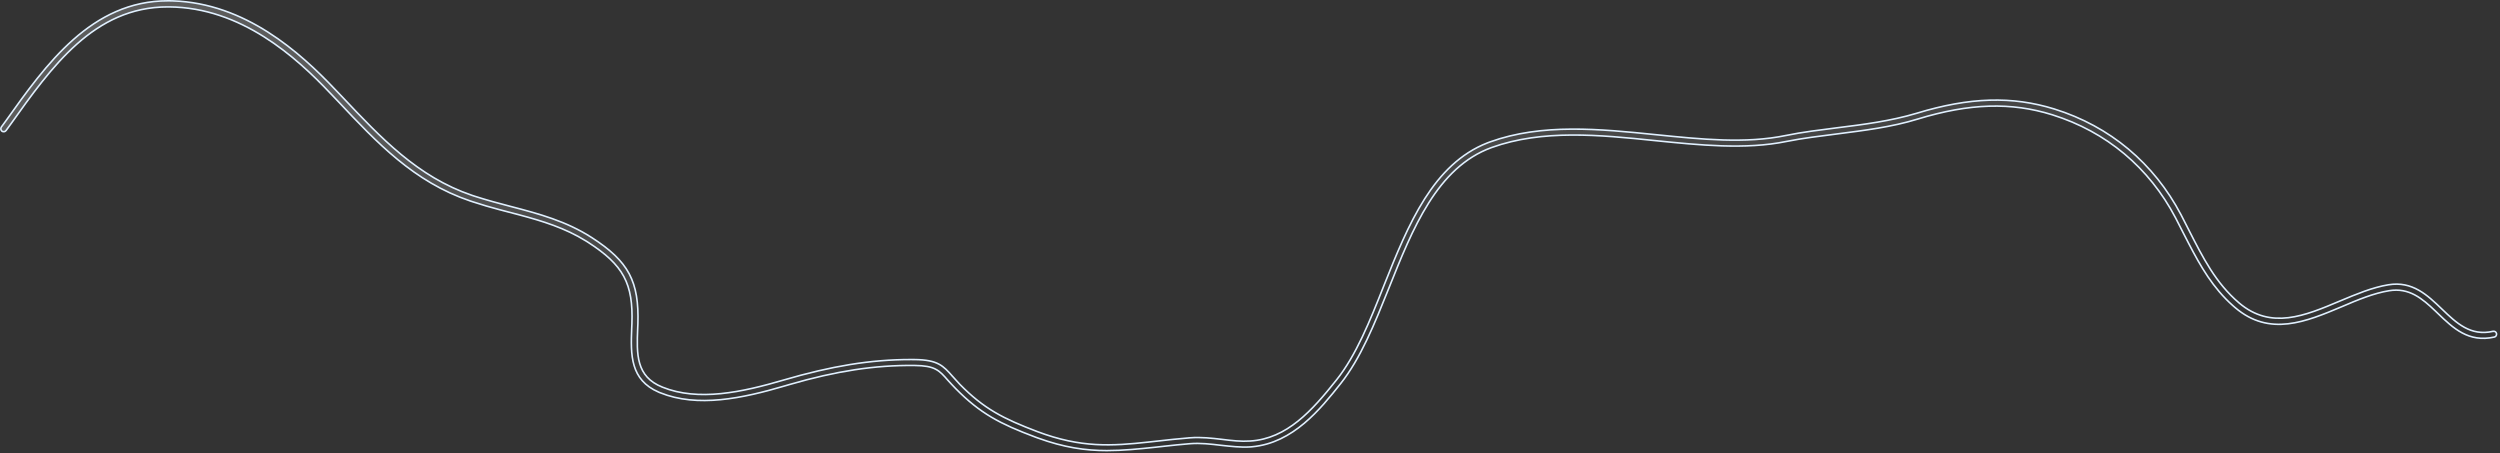 <?xml version="1.0" encoding="utf-8"?>
<svg xmlns="http://www.w3.org/2000/svg" fill="none" height="100%" overflow="visible" preserveAspectRatio="none" style="display: block;" viewBox="0 0 927 168" width="100%">
<rect x="0" y="0" width="927" height="168" fill="#333333" stroke="none"/>
<path d="M62.272 0.3H62.787L64.071 0.327C90.935 1.18 111.238 19.413 124.288 33.2L124.29 33.201L126.955 35.985V35.986C141.241 51.104 154.795 65.561 175.013 72.43L175.98 72.751C180.434 74.185 184.887 75.392 189.26 76.522V76.522C199.932 79.31 209.963 82.012 219.4 88.084C226.273 92.517 230.669 96.588 233.292 101.504C235.914 106.418 236.785 112.213 236.526 120.135L236.452 121.867V121.868C236.267 126.562 236.095 131.004 237.195 134.752C238.305 138.531 240.704 141.596 245.604 143.551V143.552C258.975 148.944 275.149 145.442 290.551 140.925C308.187 135.75 322.755 133.332 337.693 133.322L339.141 133.329C343.488 133.367 346.138 133.966 348.116 135.008C350.097 136.052 351.434 137.552 353.144 139.479V139.48L353.146 139.481C353.553 139.934 353.98 140.405 354.434 140.904L355.889 142.497L355.896 142.505C364.828 151.587 371.986 155.222 384.676 160.051H384.677C400.858 166.149 412.277 165.397 425.917 163.913L428.677 163.608C432.677 163.156 436.748 162.705 441.337 162.329L441.336 162.328C445.377 162.029 449.349 162.477 453.204 162.93V162.931C456.832 163.382 460.193 163.762 463.56 163.534L463.559 163.533C477.193 162.695 486.53 152.258 495.558 140.898L495.559 140.899C502.853 131.743 507.906 119.193 513.162 105.87L513.161 105.869C517.646 94.64 522.212 83.238 528.297 73.681C534.189 64.427 541.491 56.928 551.498 53.003L552.475 52.635C571.81 45.657 593.225 47.829 613.984 49.94C631.014 51.671 647.14 53.336 662.233 50.236H662.234C668.369 48.959 674.872 48.206 681.25 47.377L681.251 47.378C690.953 46.173 701.054 44.889 710.64 42.019H710.641C730.379 36.006 746.097 35.562 761.809 40.437V40.435C782.403 46.89 798.639 60.472 808.753 79.686V79.686C809.789 81.642 810.751 83.523 811.713 85.478L811.715 85.482C816.822 95.492 821.588 104.964 830.235 112.316H830.236C836.161 117.349 842.267 118.552 848.525 117.8C854.762 117.05 861.155 114.356 867.665 111.61V111.611C873.6 109.122 879.641 106.577 885.601 105.604H885.602C894.548 104.126 900.074 109.427 905.497 114.639V114.64C910.811 119.743 916.037 124.771 924.435 122.852L924.436 122.853C925.026 122.733 925.597 123.093 925.711 123.671C925.831 124.283 925.467 124.862 924.908 124.976L924.902 124.978C915.371 127.123 909.629 121.675 903.986 116.24L903.019 115.314C898.182 110.71 893.325 106.572 885.874 107.799C880.202 108.71 874.168 111.211 868.396 113.694C861.755 116.485 855.054 119.309 848.399 120.066C841.766 120.821 835.184 119.52 828.772 114.044L827.941 113.322C820.573 106.775 816.038 98.87 811.62 90.376L809.655 86.565C808.695 84.688 807.729 82.722 806.69 80.762H806.689C796.873 62.087 781.03 48.851 761.024 42.575H761.023C745.765 37.808 730.291 38.267 711.059 44.156H711.058C701.307 47.16 691.185 48.363 681.323 49.645C674.808 50.473 668.573 51.228 662.485 52.435H662.483C647.127 55.588 630.135 53.788 613.601 52.13H613.602C593.167 50.022 571.98 47.9 553.086 54.707H553.085C542.961 58.391 535.635 65.927 529.753 75.262C523.873 84.592 519.418 95.749 515.049 106.703C509.636 120.198 504.539 132.883 497.089 142.258C489.633 151.623 479.542 164.276 464.252 165.665L463.52 165.723C459.995 165.947 456.32 165.499 452.754 165.121H452.753C448.981 164.67 445.1 164.214 441.289 164.518L441.288 164.519C437.895 164.801 434.752 165.126 431.705 165.462L428.684 165.8C422.311 166.478 416.399 167.078 410.417 167.078C402.556 167.078 394.557 165.952 384.801 162.401L383.851 162.051C370.834 157.163 363.469 153.34 354.323 144.042C353.217 142.917 352.256 141.866 351.442 140.963C349.86 139.166 348.675 137.801 346.922 136.896C345.165 135.988 342.867 135.553 339.072 135.516C324.395 135.369 310.071 137.563 292.803 142.568L291.123 143.061C275.262 147.733 258.687 151.238 244.792 145.632L244.791 145.631L244.27 145.415C238.967 143.145 236.38 139.674 235.149 135.625C233.87 131.417 234.051 126.575 234.236 121.742L234.311 120.01V120.008C234.571 112.565 233.793 107.136 231.302 102.511C228.812 97.888 224.632 94.107 218.171 89.916L218.17 89.915L217.309 89.371C209.542 84.558 201.252 81.99 192.559 79.673L188.669 78.653L185.367 77.788C182.043 76.903 178.66 75.945 175.278 74.817L175.276 74.816L174.281 74.487C153.514 67.454 139.837 52.964 125.317 37.533L125.315 37.532L122.648 34.745C109.754 21.108 89.451 2.79 62.719 2.562H62.197C48.547 2.562 37.772 8.121 28.519 16.338C19.274 24.547 11.53 35.425 3.94 46.077L2.239 48.408C1.888 48.884 1.188 48.994 0.736 48.649C0.269 48.293 0.157 47.573 0.5 47.107L0.501 47.106L2.205 44.77L2.207 44.768C9.657 34.292 17.583 23.173 27.203 14.669C36.815 6.172 48.102 0.3 62.272 0.3Z" fill="url(#paint0_linear_0_19191)" fill-opacity="0.2" id="Vector" stroke="#E0F0FF" stroke-width="0.6"/>
<defs>
<linearGradient gradientUnits="userSpaceOnUse" id="paint0_linear_0_19191" x1="547.052" x2="530.428" y1="127.219" y2="-9.47">
<stop stop-color="white" stop-opacity="0"/>
<stop offset="1" stop-color="white"/>
</linearGradient>
</defs>
</svg>